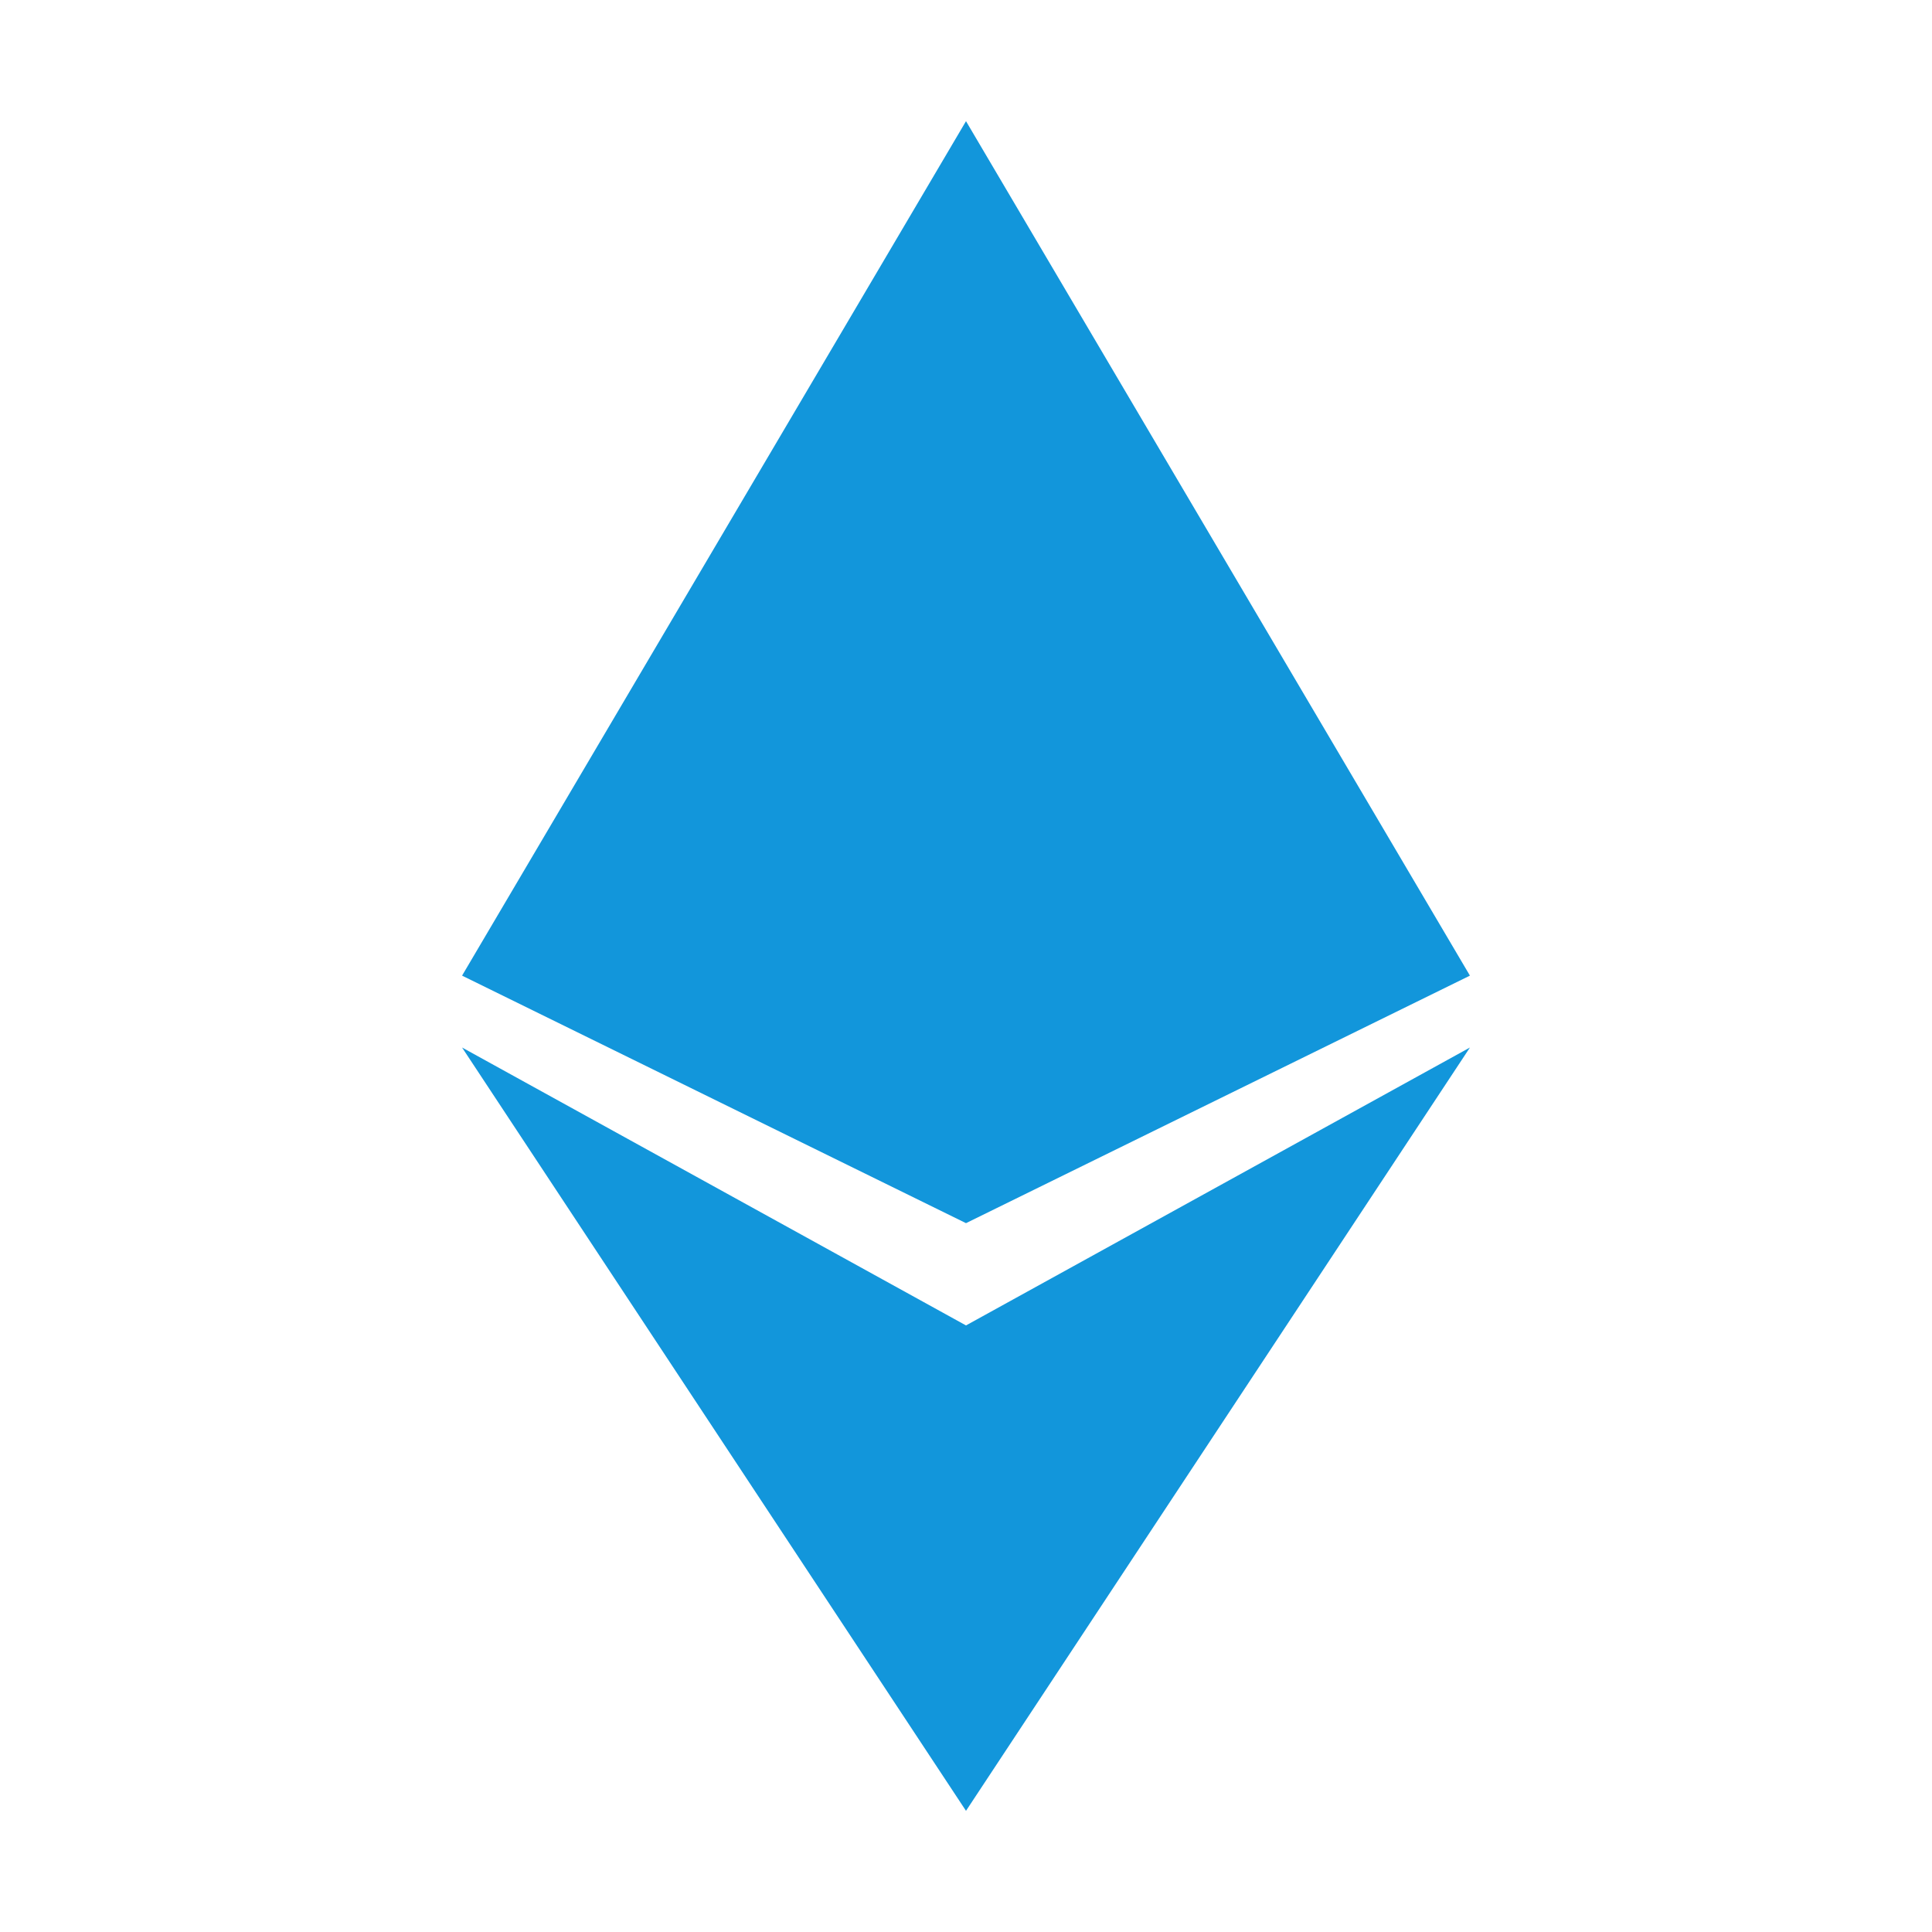 <?xml version="1.0" standalone="no"?><!DOCTYPE svg PUBLIC "-//W3C//DTD SVG 1.1//EN" "http://www.w3.org/Graphics/SVG/1.1/DTD/svg11.dtd"><svg t="1733842924378" class="icon" viewBox="0 0 1024 1024" version="1.1" xmlns="http://www.w3.org/2000/svg" p-id="7333" xmlns:xlink="http://www.w3.org/1999/xlink" width="200" height="200"><path d="M512 64.223v369.743l-267.095 83.14L512 64.223zM512 64.223v369.743l267.095 83.14L512 64.223zM512 959.777V702.502L244.905 555.207 512 959.777zM512 959.777V702.502l267.095-147.295L512 959.777z" fill="#1296DB" p-id="7334"></path><path d="M244.905 517.106L512 392.986v255.311L244.905 517.106zM779.095 517.106L512 392.986v255.311l267.095-131.191z" fill="#1296DB" p-id="7335"></path></svg>